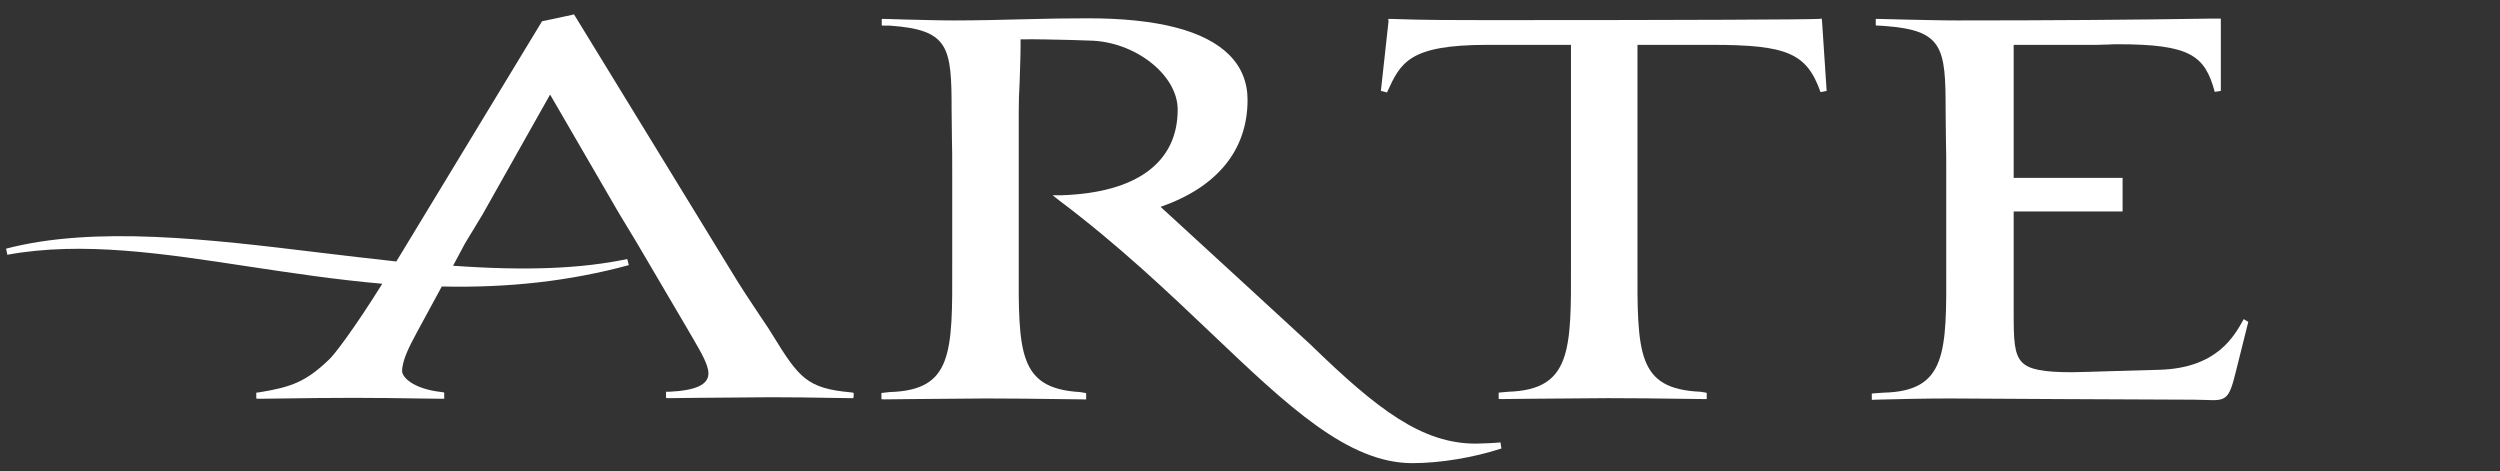 <svg xml:space="preserve" style="enable-background:new 0 0 819.4 154.4;" viewBox="0 0 819.4 154.4" y="0px" x="0px" xmlns:xlink="http://www.w3.org/1999/xlink" xmlns="http://www.w3.org/2000/svg" id="Layer_1" version="1.1">
<rect x="0" y="0" width="819.4" height="154.4" fill="#333333" stroke="none"/>
<style type="text/css">
	.st0{fill:#FFFFFF;}
</style>
<path d="M279.8,129.7v-0.9c0-0.1-0.9-0.2-0.9-0.2c-14.4-1.3-17-4.7-25.8-19c-1-1.7-2.4-3.7-4-6.1
	c-2.8-4.2-6.3-9.4-9.9-15.4c0,0-50.7-82.8-50.7-82.8l-0.4-0.6l-0.7,0.2L178,6.9L177.6,7l-0.2,0.4l-46.1,76c0,0-0.9,1.5-1.4,2.3
	c-8.3-0.9-16.8-1.9-25.1-2.9C68.6,78.4,31.1,73.9,2,81.5l0.4,2c24.6-4.5,51.2-0.4,79.4,3.9c14,2.1,28.5,4.3,43.5,5.6
	c-9.3,14.9-15.9,23.5-17.4,24.8c-7.6,7.3-12.4,9.1-23,10.8l-0.9,0.1v1.9c0,0.1,1.1,0.1,1.1,0.1l8-0.1c7.6-0.1,13.6-0.2,22.6-0.2
	c8.5,0,14,0.1,21.1,0.2l7.8,0.1l1,0v-1.1v-0.9c0-0.1-0.9-0.2-0.9-0.2c-9.7-1.1-12.9-5.1-12.9-6.8c0-3.7,2.5-8.4,4.7-12.5
	c0,0,6.8-12.5,8.3-15.3c22.1,0.5,42.1-1.8,61.3-7l-0.5-2c-15.2,3.2-33.4,3.9-57.1,2.2l3.9-7.3l5.7-9.4c0,0,18-31.9,22.2-39.4
	l22.4,38.6l6.1,10.1c0,0,16.4,27.9,16.4,27.9c0,0,1.8,3.1,1.8,3.1c2.8,4.8,5.2,8.9,5.2,11.7c0,3.7-4.2,5.6-12.9,6l-1,0v2
	c0,0.1,1,0.1,1,0.1l8.8-0.1l24.6-0.2c7.6,0,12.7,0.1,19.1,0.2l6.9,0.1l1,0L279.8,129.7L279.8,129.7z" class="st0"></path>
<path d="M491.8,145c-1.9,0.2-6.1,0.4-8.1,0.4c-17.5,0-32-10.9-54.2-32.5c0,0-41.3-38-49.1-45.1
	c18.6-6.5,28.5-18.6,28.5-35.1c0-5.7-2-10.7-6-14.7c-8-8-23.5-12-46.3-12C350,6,343.2,6.1,336,6.3c-7.6,0.2-15.5,0.4-23.5,0.4
	c-5.1,0-10.5-0.2-15.8-0.3l-6.6-0.2l-1.1,0v1.1v1c0,0.1,1,0.1,1,0.1h1.7c19.4,1.4,20.2,6.9,20.2,27.7c0,2.8,0.1,5.9,0.1,9.1
	c0.1,3.5,0.1,7.1,0.1,10.8v30.7c0.1,29.1,0.1,41.2-20.5,41.8c-0.1,0-1.8,0.2-1.8,0.2l-0.9,0.1v2c0,0.1,1,0.1,1,0.1l9-0.1l24.1-0.2
	c9.4,0,15.7,0.1,23.6,0.2l8.4,0.1l1,0v-1.1v-0.9c0-0.1-0.9-0.2-0.9-0.2l-1.1-0.2h0l-0.1,0c-20.1-1.2-20.1-13-20-41.7v-5.6v-9.2V36.8
	c0-3.2,0.1-6.6,0.3-10.1c0.1-3.9,0.3-7.9,0.3-12v-1.8c5.1-0.1,10.9,0.1,16.5,0.2l6,0.2c14.9,0.2,29,11.2,29,22.6
	c0,17.4-13.5,27.3-38.1,28.1L345,64l2.3,1.8c19.4,14.6,35.7,30.1,50,43.7c24.8,23.6,44.5,42.3,65.6,42.3c9.1,0,20-1.8,29.2-4.8
	L491.8,145L491.8,145z" class="st0"></path>
<path d="M597.2,7.1l-0.1-1l-1,0.1c-4.1,0.2-39.7,0.4-108.4,0.4c-9.9,0-21.2,0-31.7-0.4l-1,0L455.1,7l-2.5,22.8l2,0.5
	c4.5-9.8,7.1-15.6,33-15.6h27.3v71.8c0.1,28.3,0.1,41.2-20.5,41.9c0,0-2.3,0.2-2.3,0.2l-0.9,0.1v2c0,0.1,1,0.1,1,0.1l9.2-0.1
	l25.6-0.2c9.2,0,15.5,0.1,23.3,0.2l8.1,0.1l1,0v-1.1v-0.9c0-0.1-0.9-0.2-0.9-0.2l-1.1-0.2h-0.1l-0.1,0c-20.6-1-20.6-12.4-20.5-42.6
	v-4.6V14.7h24.5c24.7,0,31,2.8,35.5,15.5l2-0.4L597.2,7.1L597.2,7.1z" class="st0"></path>
<path d="M735.4,104.6c-3.1,5.6-8.8,16.1-27.7,16.6l-14.1,0.4c-7,0.2-12,0.4-14.5,0.4c-9.4,0-14-0.9-16.3-3.2
	c-2.7-2.7-2.8-7.5-2.8-16.5V69.3h35.7v-11h-35.7V14.7h27.3c0.9,0,2.3-0.1,3.7-0.1c1.2-0.1,2.4-0.1,3.1-0.1
	c23.8,0,28.6,3.7,31.8,15.6l2-0.3V6.1l-1,0l-2.4,0c-25.3,0.4-53.2,0.6-83.1,0.6c-5.8,0-11.8-0.2-17.7-0.3l-7.8-0.2l-1.1,0v1.1v1
	c0,0.1,1,0.1,1,0.1l1.7,0.1c19.4,1.4,20.2,6.9,20.2,27.7c0,3.1,0.1,6.3,0.1,9.7c0.1,3.3,0.1,6.8,0.1,10.2v25.4l0,6
	c0.1,27.9,0.2,40.7-20.5,41.2c0,0-2.9,0.2-2.9,0.2l-1,0.1v2c0,0.1,1.1,0,1.1,0c7.7-0.2,16.5-0.4,24.6-0.4l35.4,0.2l44.4,0.2
	c1.7,0,3.1,0.1,4.3,0.1c6.2,0.3,7.3-0.2,9.4-8.8l4.2-16.8L735.4,104.6L735.4,104.6z" class="st0"></path>
</svg>
